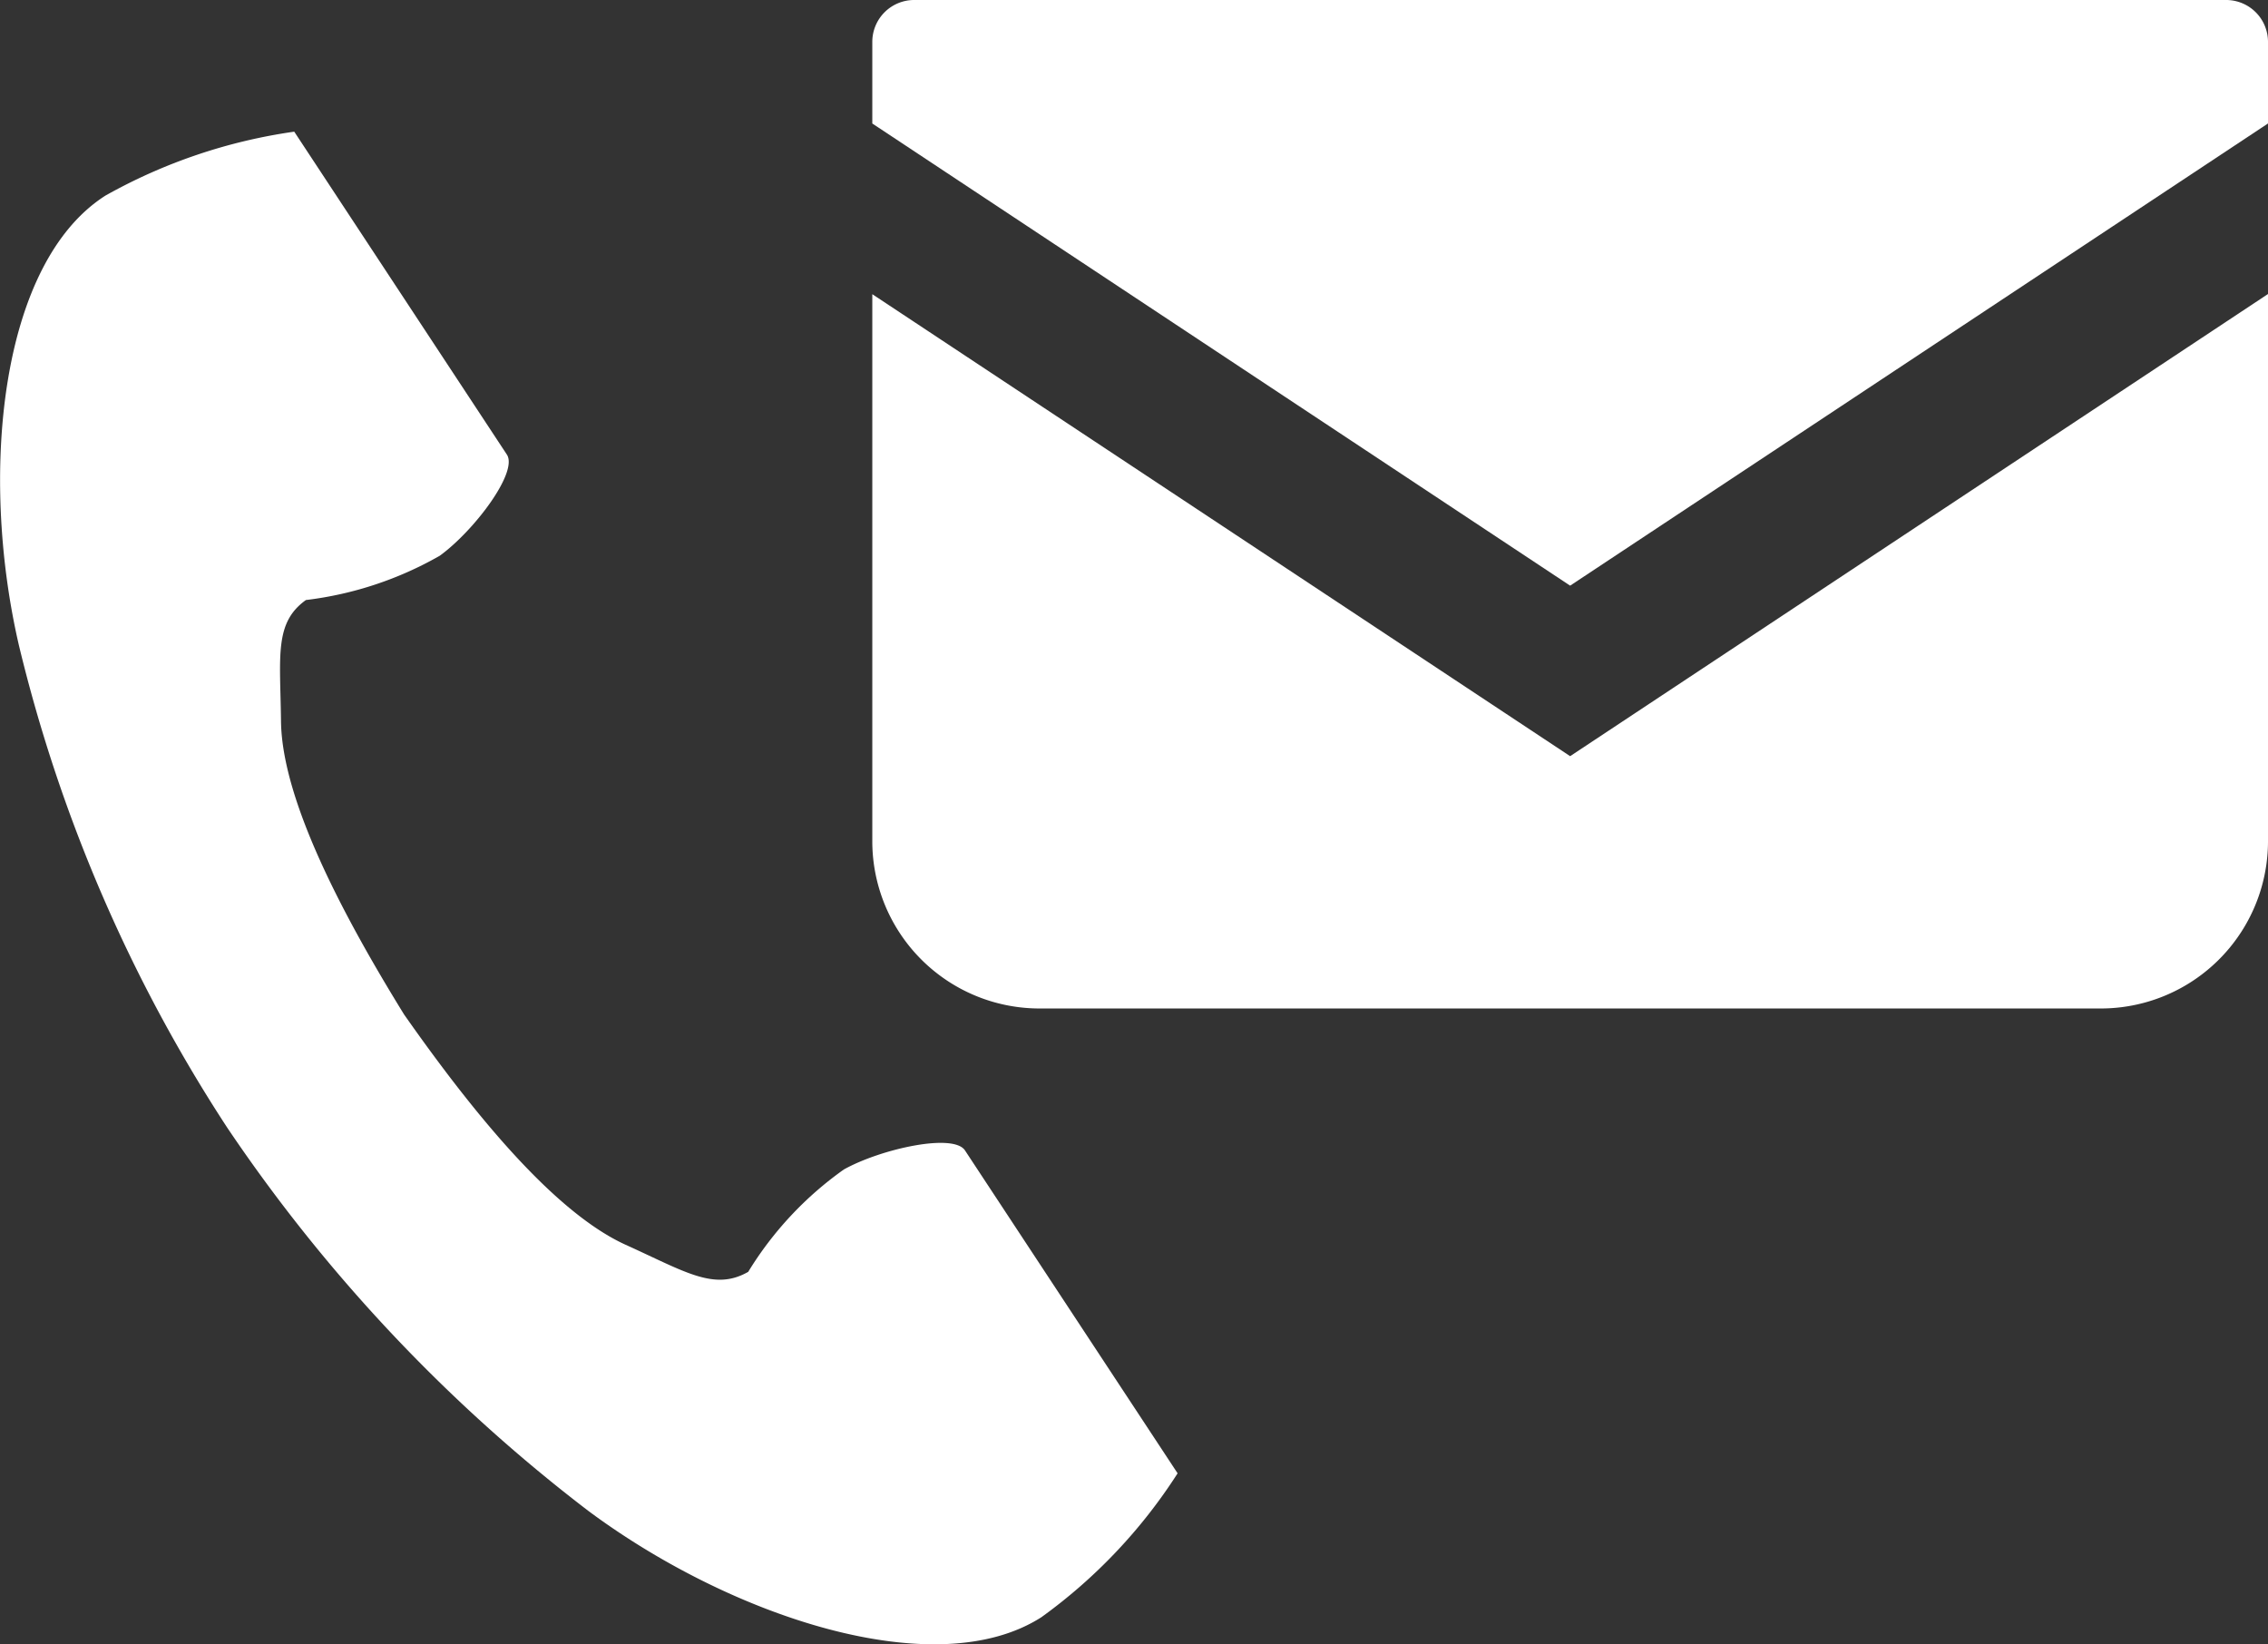 <svg id="icon01.svg" xmlns="http://www.w3.org/2000/svg" width="80" height="58" viewBox="0 0 80 58">
  <rect x="0" y="0" width="80" height="58" fill="#333333" stroke="none"/>
  <defs>
    <style>
      .cls-1 {
        fill: #fff;
        fill-rule: evenodd;
      }
    </style>
  </defs>
  <path id="シェイプ_1" data-name="シェイプ 1" class="cls-1" d="M523.717,619.9c-3.722,2.378-4.454,9.811-3.048,15.869a54.28,54.28,0,0,0,7.344,17,57.185,57.185,0,0,0,12.767,13.541c5.042,3.735,12.23,6.108,15.952,3.73a18.666,18.666,0,0,0,4.806-5.076l-2-3.037-5.5-8.352c-0.409-.621-2.971-0.053-4.273.673a12.267,12.267,0,0,0-3.373,3.61c-1.2.685-2.213,0-4.32-.953-2.589-1.174-5.5-4.82-7.818-8.123-2.117-3.432-4.31-7.538-4.342-10.346-0.026-2.284-.247-3.47.879-4.273a12.52,12.52,0,0,0,4.721-1.562c1.205-.874,2.775-2.948,2.367-3.568l-5.5-8.352-2-3.037A19.066,19.066,0,0,0,523.717,619.9Z" transform="translate(-520 -613)"/>
  <path id="シェイプ_2" data-name="シェイプ 2" class="cls-1" d="M598.515,613H552.253a1.477,1.477,0,0,0-1.484,1.468v2.888l24.615,16.3L600,617.355v-2.887A1.477,1.477,0,0,0,598.515,613Zm-47.746,10.376V642.7a5.9,5.9,0,0,0,5.941,5.869h37.349A5.9,5.9,0,0,0,600,642.7v-19.33l-24.616,16.3Z" transform="translate(-520 -613)"/>
</svg>
